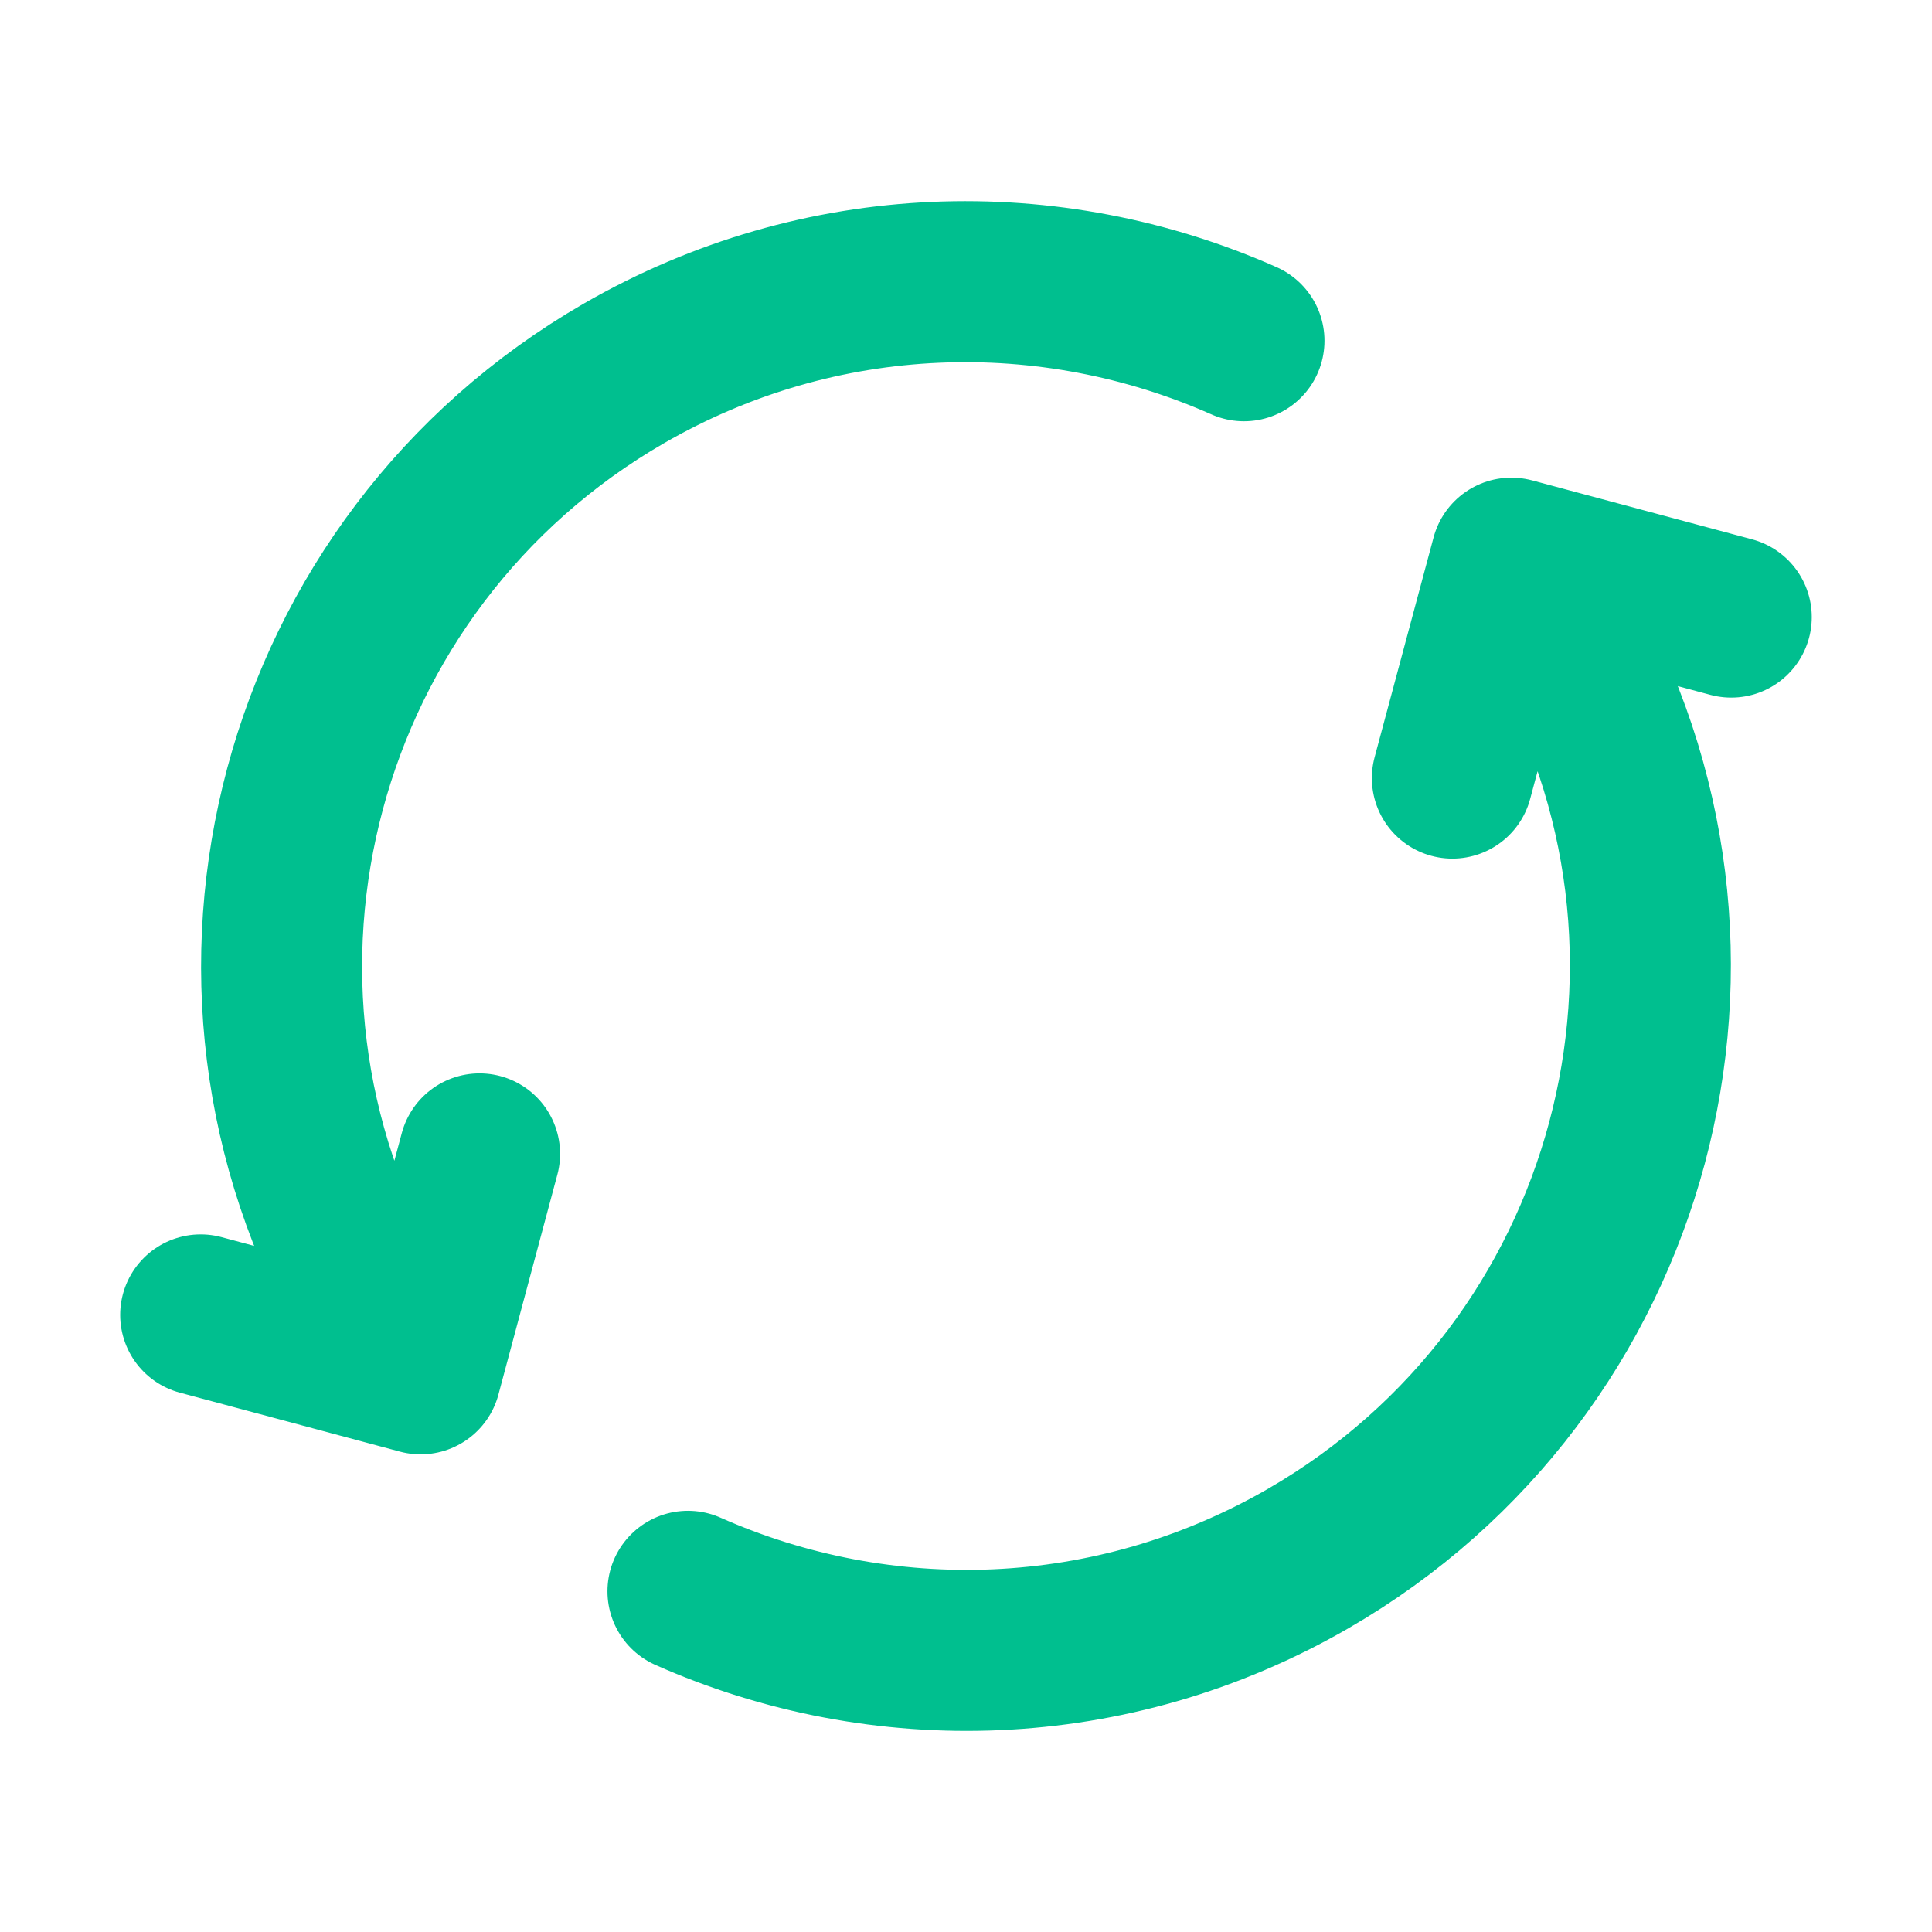 <svg width="32" height="32" viewBox="0 0 32 32" fill="none" xmlns="http://www.w3.org/2000/svg">
<path d="M11.395 26.357C14.594 27.776 18.404 27.699 21.667 25.815C27.087 22.685 28.945 15.754 25.815 10.333L25.482 9.756M6.184 21.667C3.055 16.246 4.912 9.315 10.333 6.185C13.595 4.302 17.405 4.225 20.604 5.644M3.324 21.779L6.967 22.755L7.943 19.112M24.056 12.888L25.033 9.245L28.675 10.221" stroke="#00BF8F" stroke-width="2.667" stroke-linecap="round" stroke-linejoin="round"/>
</svg>
